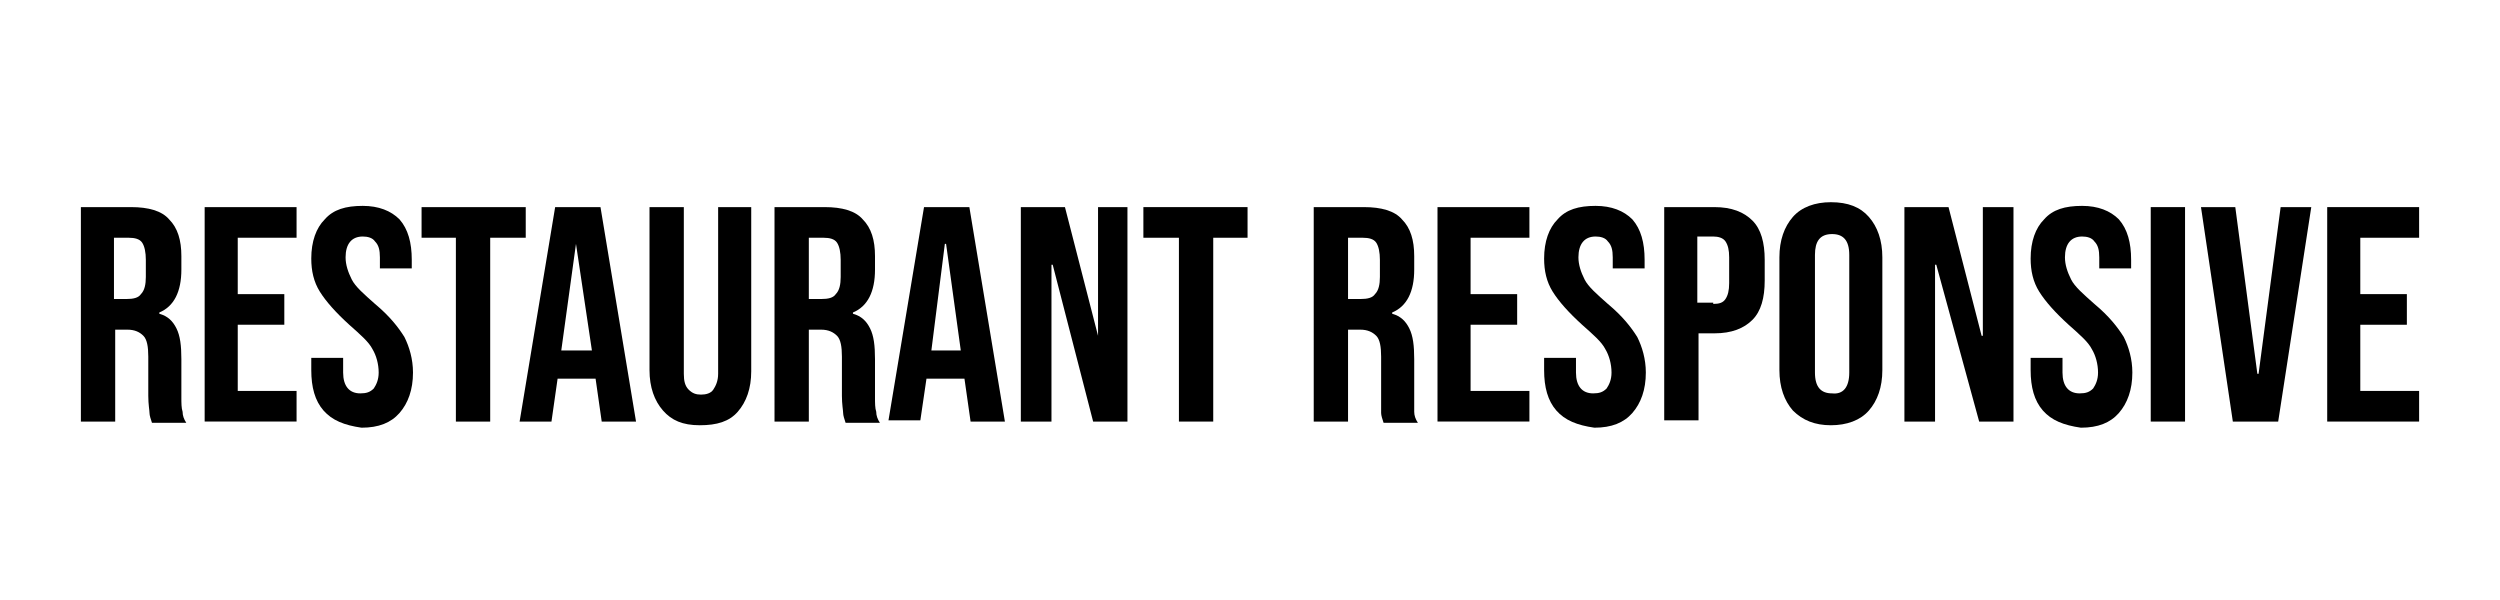 <?xml version="1.0" encoding="utf-8"?>
<!-- Generator: Adobe Illustrator 26.0.3, SVG Export Plug-In . SVG Version: 6.00 Build 0)  -->
<svg version="1.1" id="Layer_1" xmlns="http://www.w3.org/2000/svg" xmlns:xlink="http://www.w3.org/1999/xlink" x="0px" y="0px"
	 viewBox="0 0 204 49" style="enable-background:new 0 0 204 49;" xml:space="preserve">
<g>
	<path d="M6.6,16.9h4.1c1.4,0,2.5,0.3,3.1,1c0.7,0.7,1,1.7,1,3V22c0,1.8-0.6,3-1.8,3.5v0.1c0.7,0.2,1.1,0.6,1.4,1.2
		c0.3,0.6,0.4,1.4,0.4,2.5v3.1c0,0.5,0,0.9,0.1,1.2c0,0.3,0.1,0.6,0.3,0.9h-2.8c-0.1-0.3-0.2-0.6-0.2-0.8c0-0.2-0.1-0.7-0.1-1.4
		v-3.2c0-0.8-0.1-1.4-0.4-1.7s-0.7-0.5-1.3-0.5h-1v7.5H6.6V16.9z M10.3,24.4c0.6,0,1-0.1,1.2-0.4c0.3-0.3,0.4-0.8,0.4-1.4v-1.4
		c0-0.6-0.1-1.1-0.3-1.4c-0.2-0.3-0.6-0.4-1.1-0.4H9.3v5H10.3z"/>
	<path d="M16.7,16.9h7.5v2.5h-4.8V24h3.8v2.5h-3.8v5.4h4.8v2.5h-7.5V16.9z"/>
	<path d="M26.4,33.5c-0.7-0.8-1-1.9-1-3.3v-1H28v1.2c0,1.1,0.5,1.7,1.4,1.7c0.5,0,0.8-0.1,1.1-0.4c0.2-0.3,0.4-0.7,0.4-1.3
		c0-0.7-0.2-1.4-0.5-1.9c-0.3-0.6-1-1.2-1.9-2c-1.1-1-1.9-1.9-2.4-2.7c-0.5-0.8-0.7-1.7-0.7-2.7c0-1.4,0.4-2.5,1.1-3.2
		c0.7-0.8,1.7-1.1,3.1-1.1c1.3,0,2.3,0.4,3,1.1c0.7,0.8,1,1.9,1,3.3v0.7h-2.6v-0.9c0-0.6-0.1-1-0.4-1.3c-0.2-0.3-0.6-0.4-1-0.4
		c-0.9,0-1.4,0.6-1.4,1.7c0,0.6,0.2,1.2,0.5,1.8c0.3,0.6,1,1.2,1.9,2c1.2,1,1.9,1.9,2.4,2.7c0.4,0.8,0.7,1.8,0.7,2.9
		c0,1.4-0.4,2.5-1.1,3.3c-0.7,0.8-1.7,1.2-3.1,1.2C28.1,34.7,27.1,34.3,26.4,33.5z"/>
	<path d="M37.3,19.4h-2.9v-2.5h8.5v2.5h-2.9v15h-2.8V19.4z"/>
	<path d="M45.3,16.9H49l2.9,17.5h-2.8l-0.5-3.5v0h-3.1L45,34.4h-2.6L45.3,16.9z M48.3,28.6L47,19.9H47l-1.2,8.7H48.3z"/>
	<path d="M54.1,33.5c-0.7-0.8-1.1-1.9-1.1-3.3V16.9h2.8v13.6c0,0.6,0.1,1,0.4,1.3s0.6,0.4,1,0.4s0.8-0.1,1-0.4
		c0.2-0.3,0.4-0.7,0.4-1.3V16.9h2.7v13.4c0,1.4-0.4,2.5-1.1,3.3c-0.7,0.8-1.7,1.1-3.1,1.1S54.8,34.3,54.1,33.5z"/>
	<path d="M63.2,16.9h4.1c1.4,0,2.5,0.3,3.1,1c0.7,0.7,1,1.7,1,3V22c0,1.8-0.6,3-1.8,3.5v0.1c0.7,0.2,1.1,0.6,1.4,1.2
		c0.3,0.6,0.4,1.4,0.4,2.5v3.1c0,0.5,0,0.9,0.1,1.2c0,0.3,0.1,0.6,0.3,0.9h-2.8c-0.1-0.3-0.2-0.6-0.2-0.8c0-0.2-0.1-0.7-0.1-1.4
		v-3.2c0-0.8-0.1-1.4-0.4-1.7s-0.7-0.5-1.3-0.5h-1v7.5h-2.8V16.9z M67,24.4c0.6,0,1-0.1,1.2-0.4c0.3-0.3,0.4-0.8,0.4-1.4v-1.4
		c0-0.6-0.1-1.1-0.3-1.4c-0.2-0.3-0.6-0.4-1.1-0.4H66v5H67z"/>
	<path d="M75.4,16.9h3.7L82,34.4h-2.8l-0.5-3.5v0h-3.1l-0.5,3.4h-2.6L75.4,16.9z M78.4,28.6l-1.2-8.7h-0.1L76,28.6H78.4z"/>
	<path d="M83.4,16.9h3.5l2.7,10.5h0V16.9H92v17.5h-2.8l-3.3-12.8h-0.1v12.8h-2.5V16.9z"/>
	<path d="M96.2,19.4h-2.9v-2.5h8.5v2.5H99v15h-2.8V19.4z"/>
	<path d="M107.2,16.9h4.1c1.4,0,2.5,0.3,3.1,1c0.7,0.7,1,1.7,1,3V22c0,1.8-0.6,3-1.8,3.5v0.1c0.7,0.2,1.1,0.6,1.4,1.2
		c0.3,0.6,0.4,1.4,0.4,2.5v3.1c0,0.5,0,0.9,0,1.2c0,0.3,0.1,0.6,0.3,0.9h-2.8c-0.1-0.3-0.2-0.6-0.2-0.8c0-0.2,0-0.7,0-1.4v-3.2
		c0-0.8-0.1-1.4-0.4-1.7c-0.3-0.3-0.7-0.5-1.3-0.5h-1v7.5h-2.8V16.9z M111,24.4c0.6,0,1-0.1,1.2-0.4c0.3-0.3,0.4-0.8,0.4-1.4v-1.4
		c0-0.6-0.1-1.1-0.3-1.4s-0.6-0.4-1.1-0.4H110v5H111z"/>
	<path d="M117.3,16.9h7.5v2.5h-4.8V24h3.8v2.5h-3.8v5.4h4.8v2.5h-7.5V16.9z"/>
	<path d="M127,33.5c-0.7-0.8-1-1.9-1-3.3v-1h2.6v1.2c0,1.1,0.5,1.7,1.4,1.7c0.5,0,0.8-0.1,1.1-0.4c0.2-0.3,0.4-0.7,0.4-1.3
		c0-0.7-0.2-1.4-0.5-1.9c-0.3-0.6-1-1.2-1.9-2c-1.1-1-1.9-1.9-2.4-2.7c-0.5-0.8-0.7-1.7-0.7-2.7c0-1.4,0.4-2.5,1.1-3.2
		c0.7-0.8,1.7-1.1,3.1-1.1c1.3,0,2.3,0.4,3,1.1c0.7,0.8,1,1.9,1,3.3v0.7h-2.6v-0.9c0-0.6-0.1-1-0.4-1.3c-0.2-0.3-0.6-0.4-1-0.4
		c-0.9,0-1.4,0.6-1.4,1.7c0,0.6,0.2,1.2,0.5,1.8s1,1.2,1.9,2c1.2,1,1.9,1.9,2.4,2.7c0.4,0.8,0.7,1.8,0.7,2.9c0,1.4-0.4,2.5-1.1,3.3
		c-0.7,0.8-1.7,1.2-3.1,1.2C128.7,34.7,127.7,34.3,127,33.5z"/>
	<path d="M135.8,16.9h4.1c1.4,0,2.4,0.4,3.1,1.1s1,1.8,1,3.2v1.7c0,1.4-0.3,2.5-1,3.2s-1.7,1.1-3.1,1.1h-1.3v7.1h-2.8V16.9z
		 M139.8,24.8c0.5,0,0.8-0.1,1-0.4c0.2-0.3,0.3-0.7,0.3-1.3V21c0-0.6-0.1-1-0.3-1.3s-0.6-0.4-1-0.4h-1.3v5.4H139.8z"/>
	<path d="M146.3,33.5c-0.7-0.8-1.1-1.9-1.1-3.3V21c0-1.4,0.4-2.5,1.1-3.3c0.7-0.8,1.8-1.2,3.1-1.2c1.4,0,2.4,0.4,3.1,1.2
		c0.7,0.8,1.1,1.9,1.1,3.3v9.2c0,1.4-0.4,2.5-1.1,3.3s-1.8,1.2-3.1,1.2C148.1,34.7,147.1,34.3,146.3,33.5z M150.9,30.4v-9.6
		c0-1.2-0.5-1.7-1.4-1.7c-1,0-1.4,0.6-1.4,1.7v9.6c0,1.2,0.5,1.7,1.4,1.7C150.4,32.2,150.9,31.6,150.9,30.4z"/>
	<path d="M155.5,16.9h3.5l2.7,10.5h0.1V16.9h2.5v17.5h-2.8L158,21.6h-0.1v12.8h-2.5V16.9z"/>
	<path d="M166.7,33.5c-0.7-0.8-1-1.9-1-3.3v-1h2.6v1.2c0,1.1,0.5,1.7,1.4,1.7c0.5,0,0.8-0.1,1.1-0.4c0.2-0.3,0.4-0.7,0.4-1.3
		c0-0.7-0.2-1.4-0.5-1.9c-0.3-0.6-1-1.2-1.9-2c-1.1-1-1.9-1.9-2.4-2.7c-0.5-0.8-0.7-1.7-0.7-2.7c0-1.4,0.4-2.5,1.1-3.2
		c0.7-0.8,1.7-1.1,3.1-1.1c1.3,0,2.3,0.4,3,1.1c0.7,0.8,1,1.9,1,3.3v0.7h-2.6v-0.9c0-0.6-0.1-1-0.4-1.3c-0.2-0.3-0.6-0.4-1-0.4
		c-0.9,0-1.4,0.6-1.4,1.7c0,0.6,0.2,1.2,0.5,1.8s1,1.2,1.9,2c1.2,1,1.9,1.9,2.4,2.7c0.4,0.8,0.7,1.8,0.7,2.9c0,1.4-0.4,2.5-1.1,3.3
		c-0.7,0.8-1.7,1.2-3.1,1.2C168.4,34.7,167.4,34.3,166.7,33.5z"/>
	<path d="M175.5,16.9h2.8v17.5h-2.8V16.9z"/>
	<path d="M179.6,16.9h2.8l1.8,13.6h0.1l1.8-13.6h2.5l-2.7,17.5h-3.7L179.6,16.9z"/>
	<path d="M189.9,16.9h7.5v2.5h-4.8V24h3.8v2.5h-3.8v5.4h4.8v2.5h-7.5V16.9z"/>
</g>
</svg>
